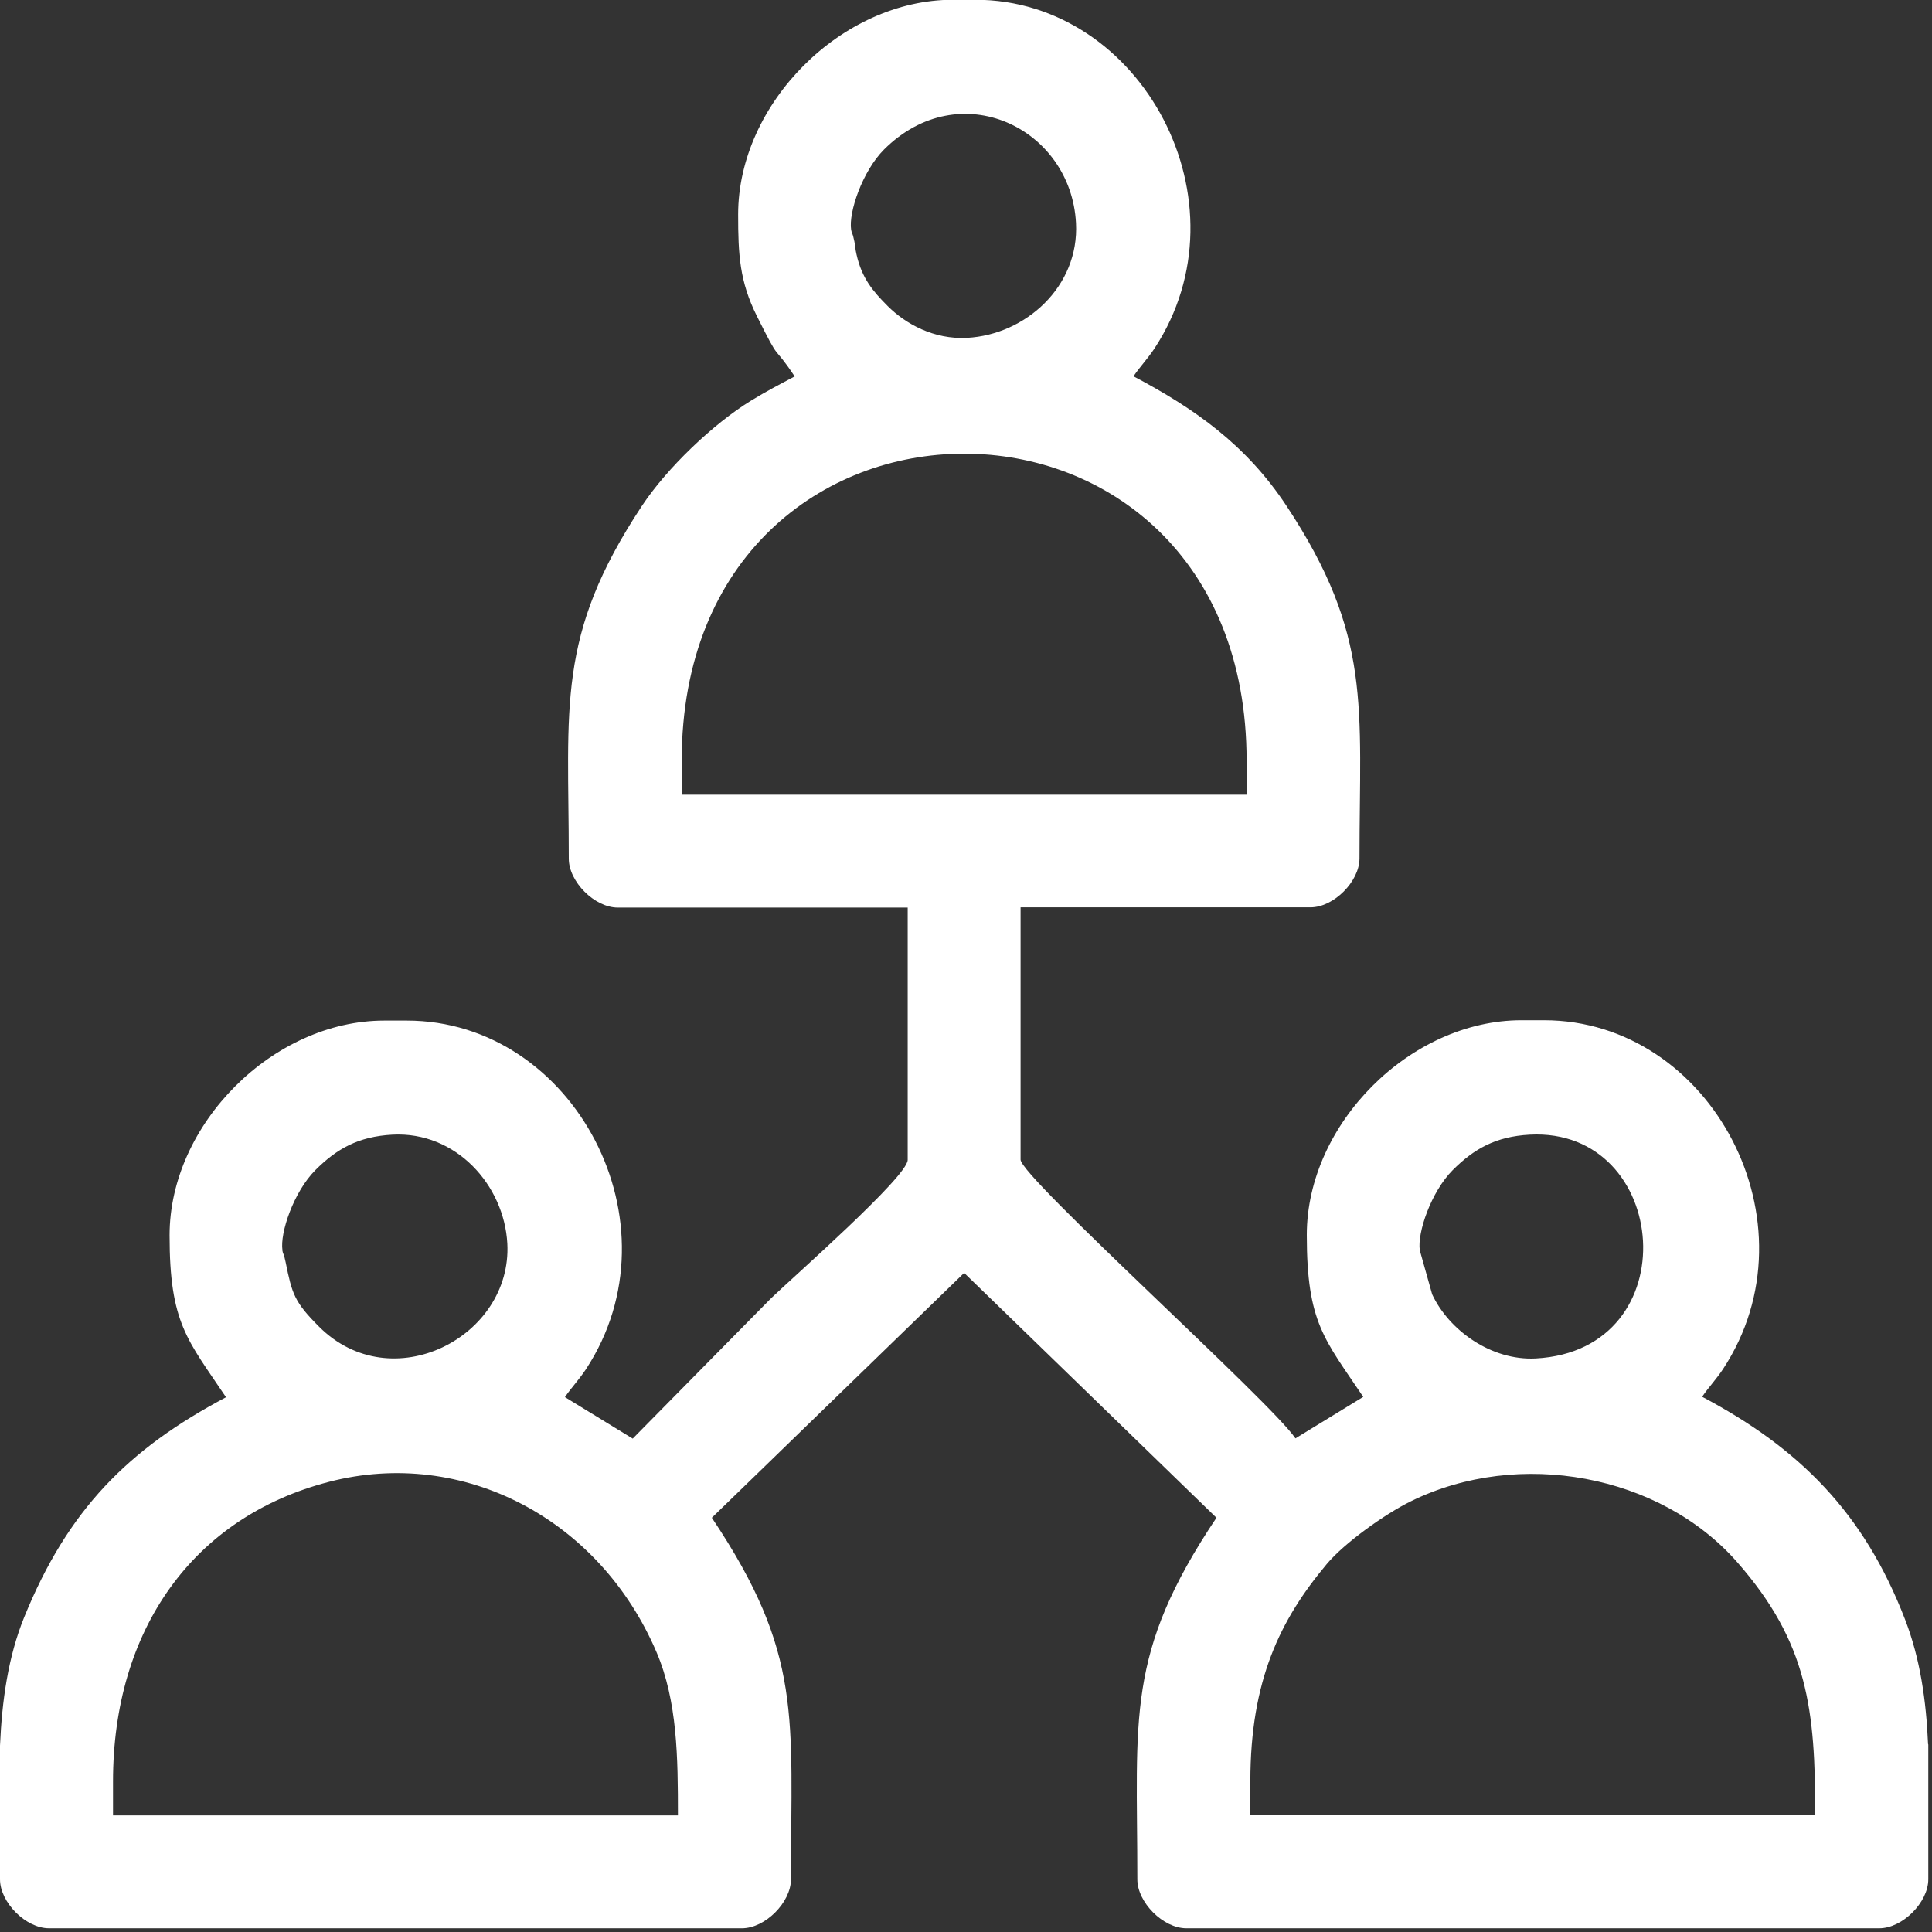 <svg width="88" height="88" viewBox="0 0 88 88" fill="none" xmlns="http://www.w3.org/2000/svg">
<rect x="0" y="0" width="88" height="88" fill="#333333" stroke="none"/>
<g clip-path="url(#clip0_354_2653)">
<path fill-rule="evenodd" clip-rule="evenodd" d="M56.952 81.14C56.952 76.541 58.309 73.773 60.433 71.239C61.237 70.281 63.063 68.971 64.266 68.38C69.184 65.958 75.62 67.161 79.122 71.148C82.359 74.832 82.683 77.871 82.683 82.683H56.952V81.14ZM87.831 79.463V85.6C87.831 86.654 86.654 87.831 85.6 87.831H54.035C52.981 87.831 51.804 86.654 51.804 85.6C51.804 78.201 51.245 75.348 55.408 69.131L43.916 57.979L32.423 69.131C36.591 75.359 36.027 78.217 36.027 85.6C36.027 86.654 34.85 87.831 33.796 87.831H2.23C1.176 87.831 0 86.654 0 85.6V79.511C0.09 77.467 0.367 75.471 1.102 73.661C3.093 68.763 5.839 66.001 10.295 63.643C8.533 61.013 7.724 60.279 7.724 56.265C7.724 51.203 12.44 46.486 17.502 46.486H18.53C26.142 46.486 31.05 55.727 26.69 62.365C26.387 62.828 26.014 63.217 25.732 63.637L28.819 65.527L35.122 59.134C36.154 58.139 41.344 53.587 41.344 52.831V41.339H28.138C27.084 41.339 25.907 40.163 25.907 39.109C25.907 32.183 25.311 28.984 29.234 23.049C30.373 21.324 32.476 19.312 34.212 18.247C34.946 17.8 35.473 17.529 36.197 17.146C35.122 15.538 35.617 16.688 34.478 14.404C33.684 12.818 33.621 11.588 33.621 9.768C33.621 4.706 38.337 -0.011 43.399 -0.011H44.426C52.038 -0.011 56.946 9.23 52.587 15.868C52.283 16.331 51.911 16.72 51.629 17.14C54.439 18.625 56.765 20.27 58.596 23.038C62.514 28.968 61.923 32.178 61.923 39.098C61.923 40.152 60.747 41.328 59.693 41.328H46.486V52.821C46.486 53.603 57.904 63.872 59.006 65.516L62.094 63.627C60.332 60.997 59.523 60.263 59.523 56.249C59.523 51.187 64.239 46.47 69.301 46.47H70.329C77.941 46.47 82.849 55.711 78.489 62.349C78.186 62.812 77.813 63.201 77.531 63.621C81.975 65.974 84.903 68.913 86.772 73.762C87.469 75.566 87.735 77.477 87.82 79.436L87.831 79.463ZM5.147 81.14C5.147 74.241 8.788 69.094 15.001 67.491C21.111 65.916 27.318 69.195 29.905 75.258C30.858 77.493 30.879 80.064 30.879 82.689H5.147V81.145V81.14ZM64.67 56.952C64.548 56.158 65.181 54.29 66.166 53.3C67.135 52.331 68.12 51.767 69.679 51.682C76.078 51.341 76.94 61.503 69.951 61.876C67.928 61.982 66.001 60.598 65.234 58.958L64.67 56.952ZM12.866 56.952C12.743 56.158 13.377 54.29 14.362 53.3C15.331 52.331 16.315 51.767 17.875 51.682C20.771 51.527 22.964 53.981 23.108 56.643C23.331 60.901 17.843 63.739 14.532 60.428C13.403 59.299 13.302 58.932 13.01 57.489C12.909 56.994 12.903 57.197 12.861 56.952H12.866ZM31.05 34.653C31.05 16.001 56.781 16.001 56.781 34.653V36.197H31.05V34.653ZM38.768 10.465C38.646 9.672 39.279 7.804 40.264 6.813C43.713 3.369 48.781 5.823 49.01 10.156C49.164 13.052 46.71 15.245 44.048 15.389C42.537 15.469 41.249 14.755 40.434 13.941C39.764 13.27 39.258 12.68 39.013 11.588C38.954 11.338 38.96 11.232 38.917 11.003C38.816 10.508 38.811 10.71 38.768 10.465Z" fill="white"/>
</g>
<defs>
<clipPath id="clip0_354_2653">
<rect width="87.831" height="87.831" fill="white"/>
</clipPath>
</defs>
</svg>
